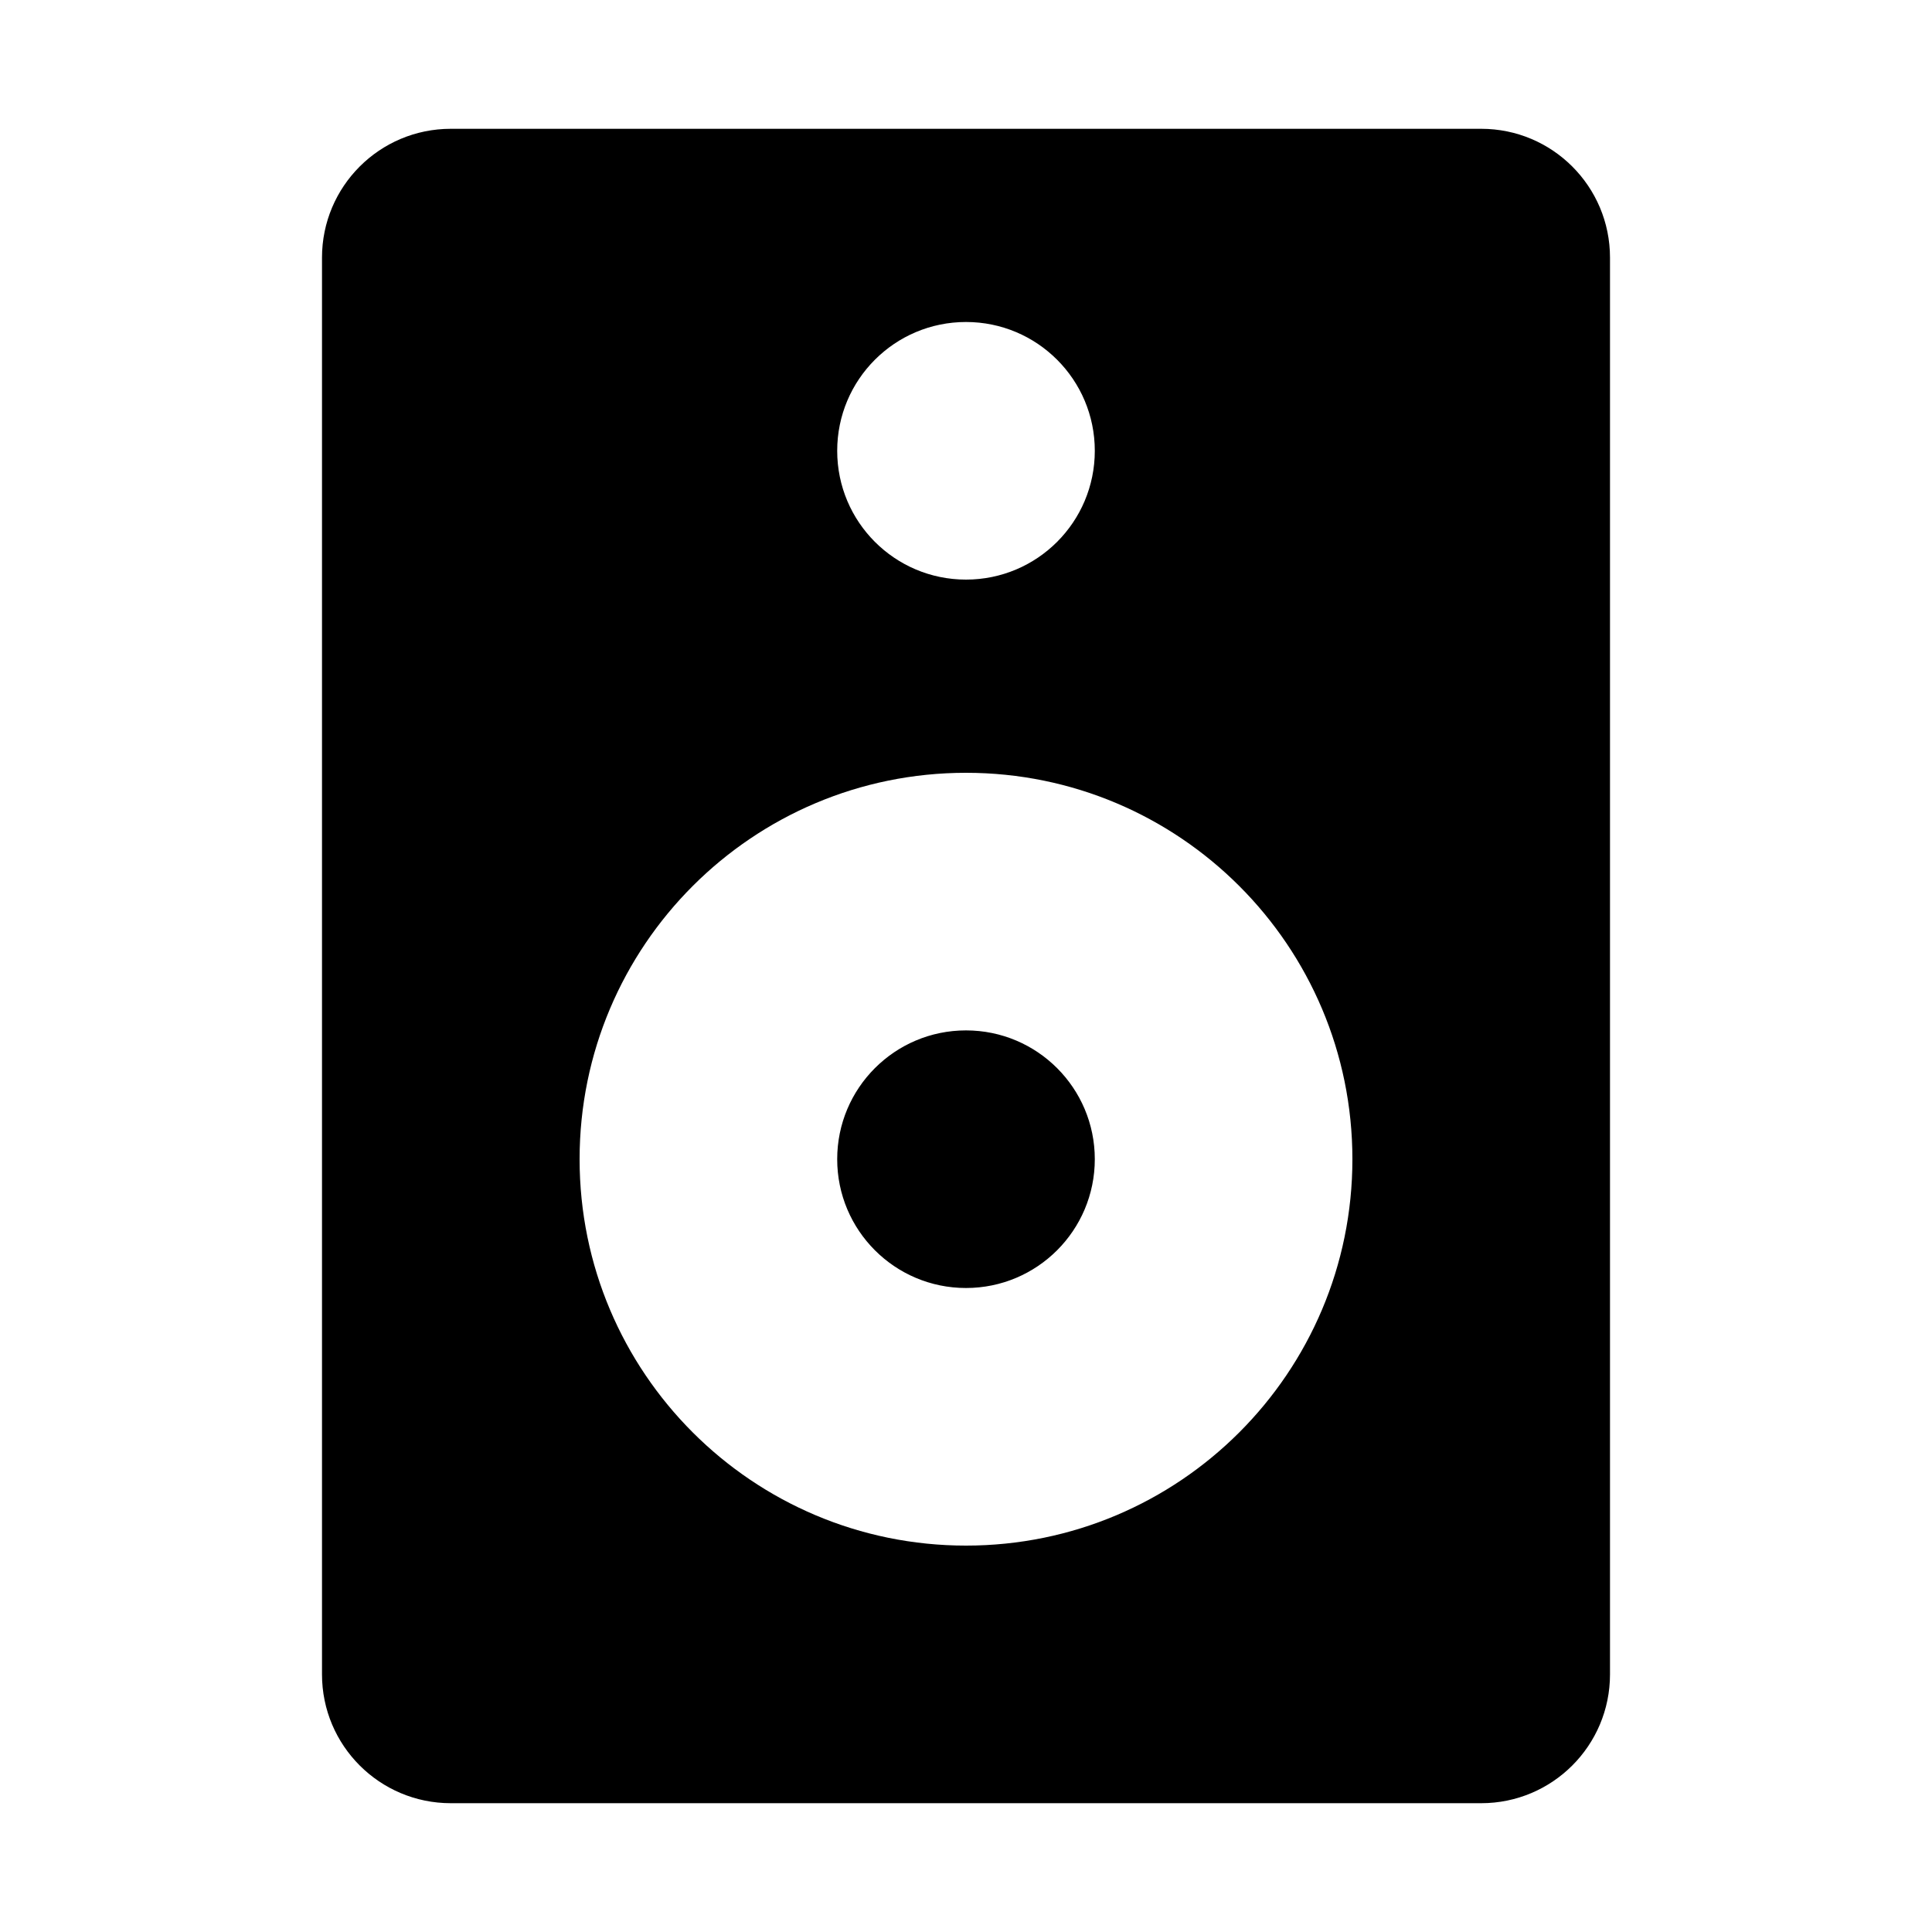 <svg xmlns="http://www.w3.org/2000/svg" fill="#000000" viewBox="0 0 30 30" width="30px" height="30px"><path d="M25,26V4c0-1.105-0.895-2-2-2H7C5.895,2,5,2.895,5,4v22c0,1.105,0.895,2,2,2h16C24.105,28,25,27.105,25,26z M9,18 c0-3.314,2.686-6,6-6s6,2.686,6,6s-2.686,6-6,6S9,21.314,9,18z M13,18c0-1.105,0.895-2,2-2s2,0.895,2,2s-0.895,2-2,2 S13,19.105,13,18z M13,7c0-1.105,0.895-2,2-2s2,0.895,2,2s-0.895,2-2,2S13,8.105,13,7z"></path></svg>